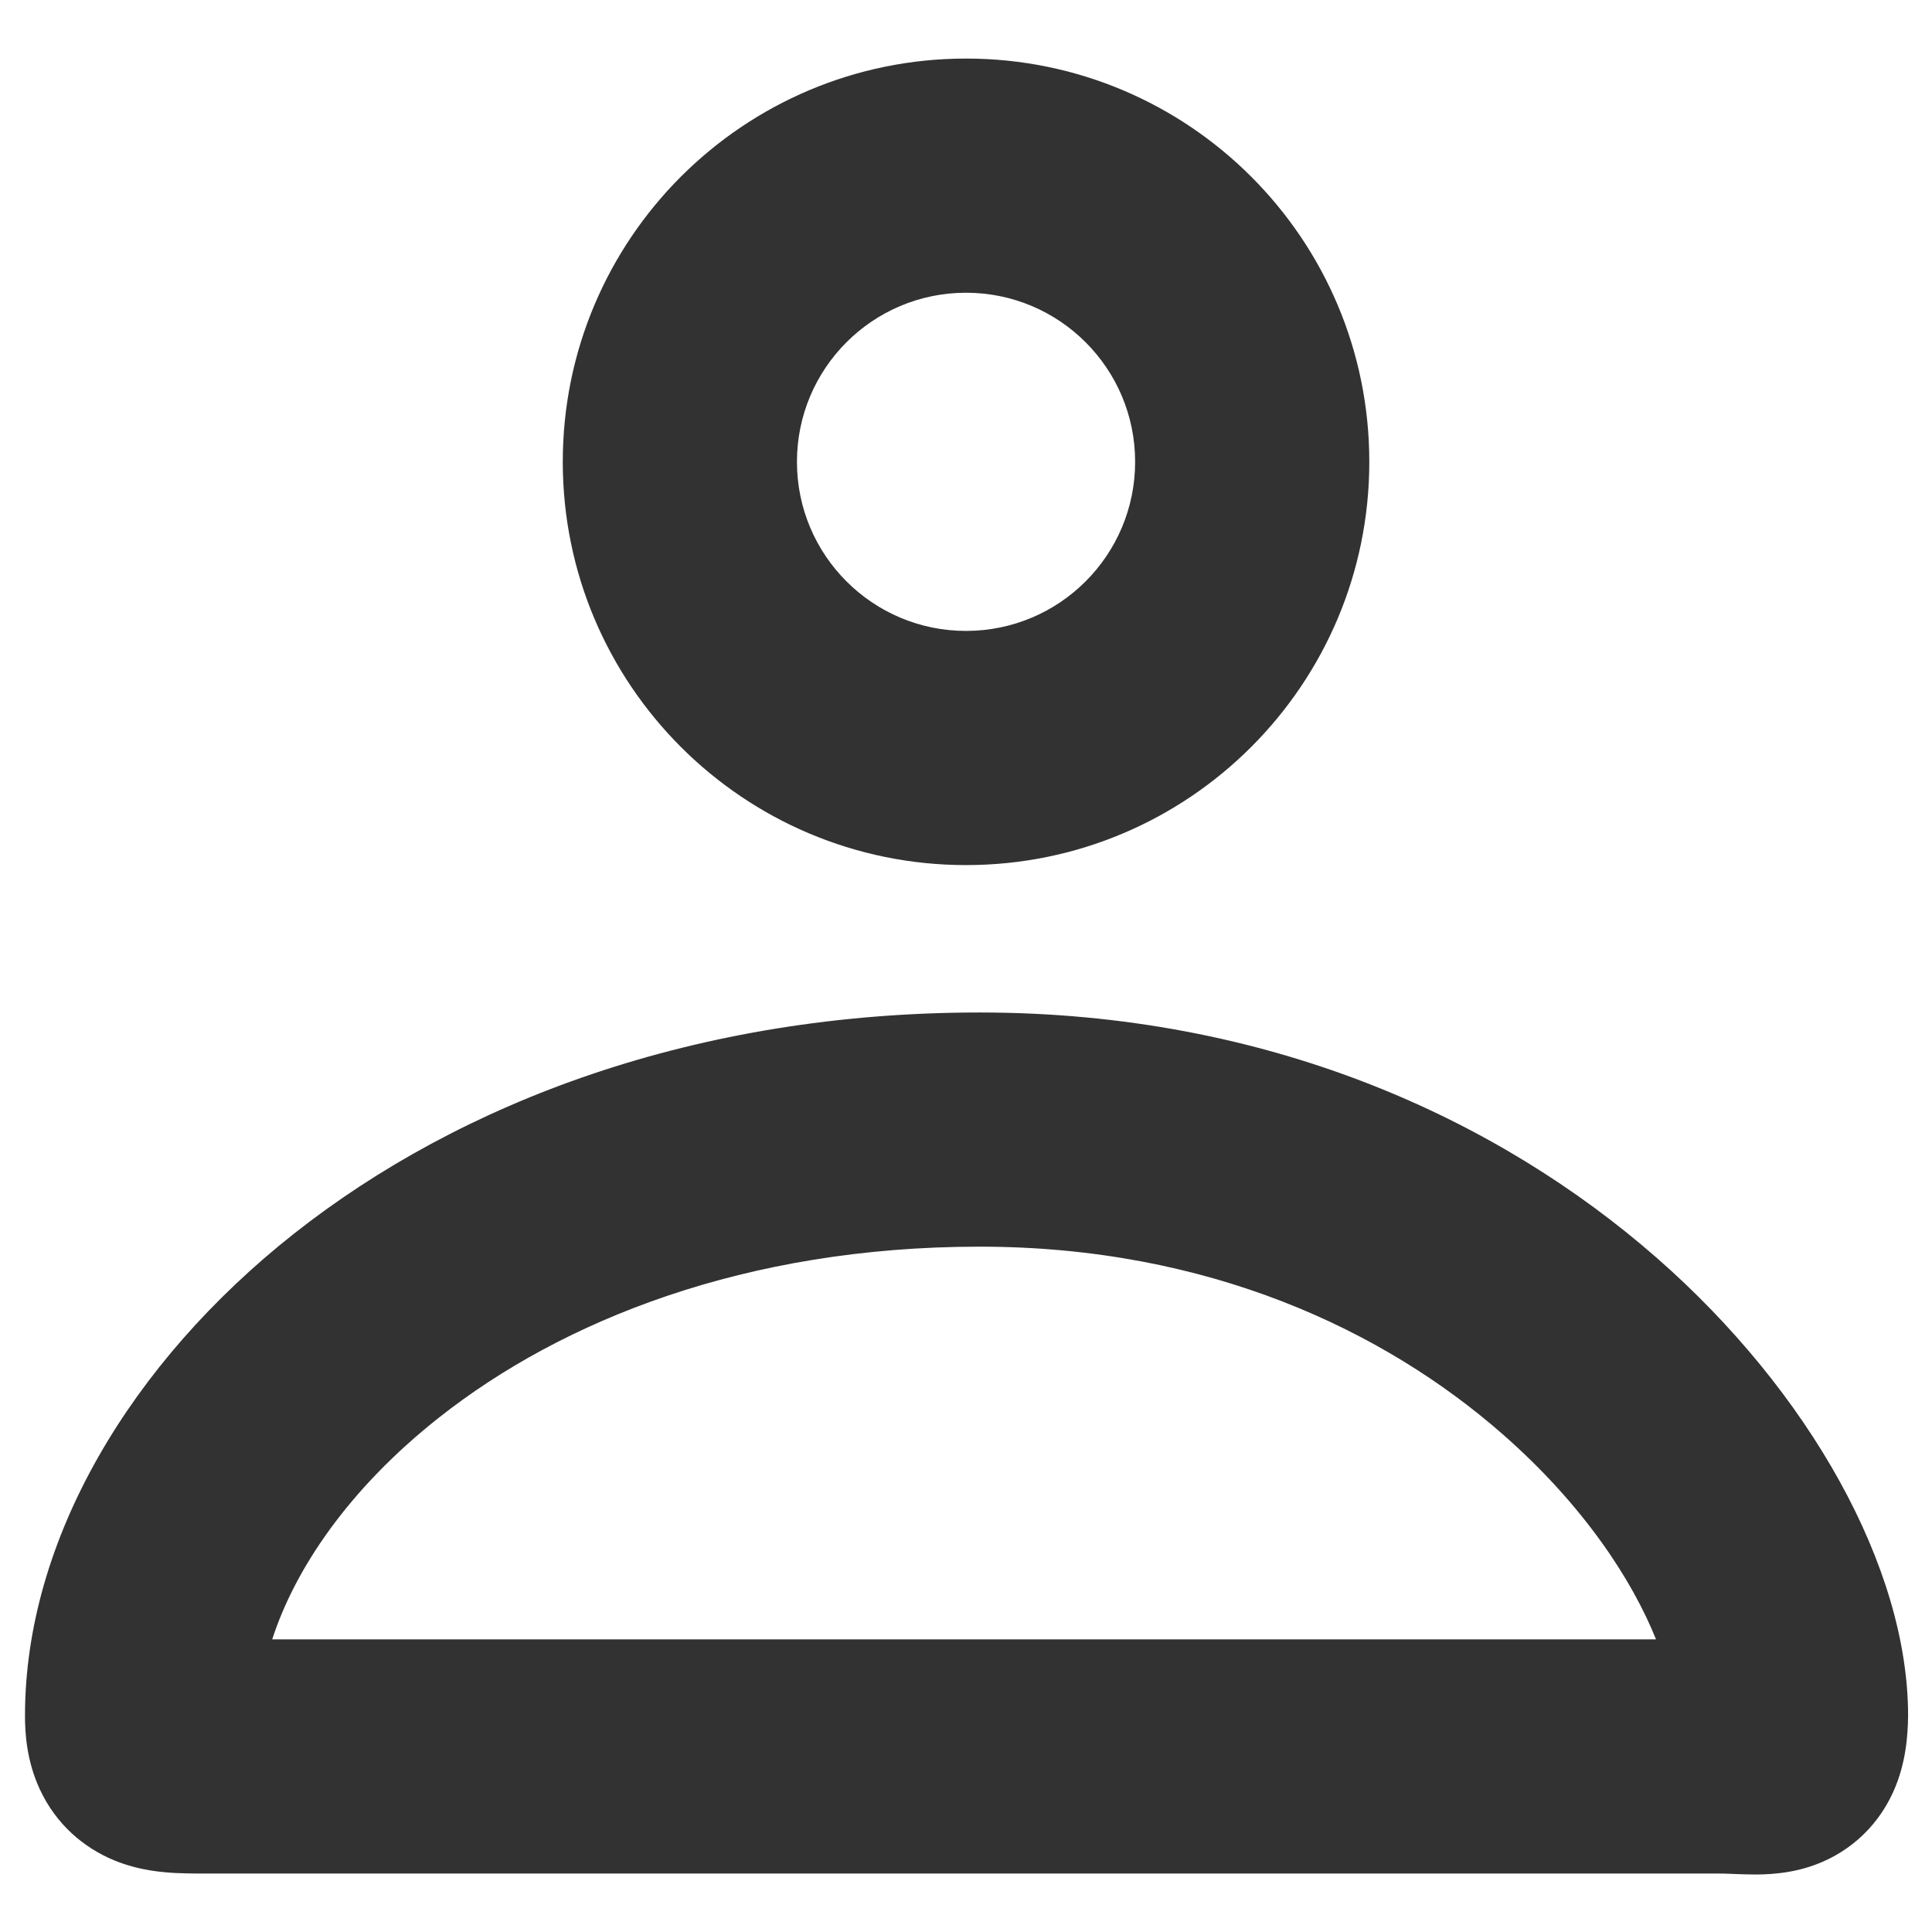 <svg width="48" height="48" viewBox="0 0 48 48" fill="none" xmlns="http://www.w3.org/2000/svg">
<path d="M24.34 25.155C31.522 25.155 37.232 27.811 41.16 31.25C44.949 34.568 47.406 38.94 47.406 42.623V42.647L47.405 42.671C47.398 43.094 47.359 43.813 47.032 44.53C46.604 45.468 45.833 46.103 44.934 46.386C44.276 46.594 43.642 46.573 43.422 46.569C43.02 46.56 42.949 46.547 42.623 46.547H4.898C4.722 46.546 4.54 46.543 4.373 46.535C4.062 46.519 3.463 46.477 2.84 46.221C2.073 45.905 1.391 45.319 0.991 44.459C0.659 43.746 0.62 43.049 0.621 42.621C0.621 38.254 3.249 33.849 7.308 30.647C11.442 27.385 17.288 25.155 24.34 25.155ZM24.34 30.973C18.526 30.973 13.966 32.805 10.912 35.215C8.657 36.994 7.329 38.983 6.763 40.729H41.143C40.555 39.263 39.349 37.398 37.327 35.627C34.392 33.057 30.024 30.973 24.34 30.973Z" fill="#323232"/>
<path d="M28.202 11.474C28.202 9.154 26.321 7.273 24.001 7.273C21.681 7.273 19.8 9.154 19.8 11.474C19.8 13.794 21.681 15.675 24.001 15.675C26.321 15.675 28.202 13.794 28.202 11.474ZM34.02 11.474C34.02 17.007 29.535 21.493 24.001 21.493C18.468 21.493 13.982 17.007 13.982 11.474C13.982 5.94 18.468 1.455 24.001 1.455C29.535 1.455 34.02 5.94 34.02 11.474Z" fill="#323232"/>
</svg>
